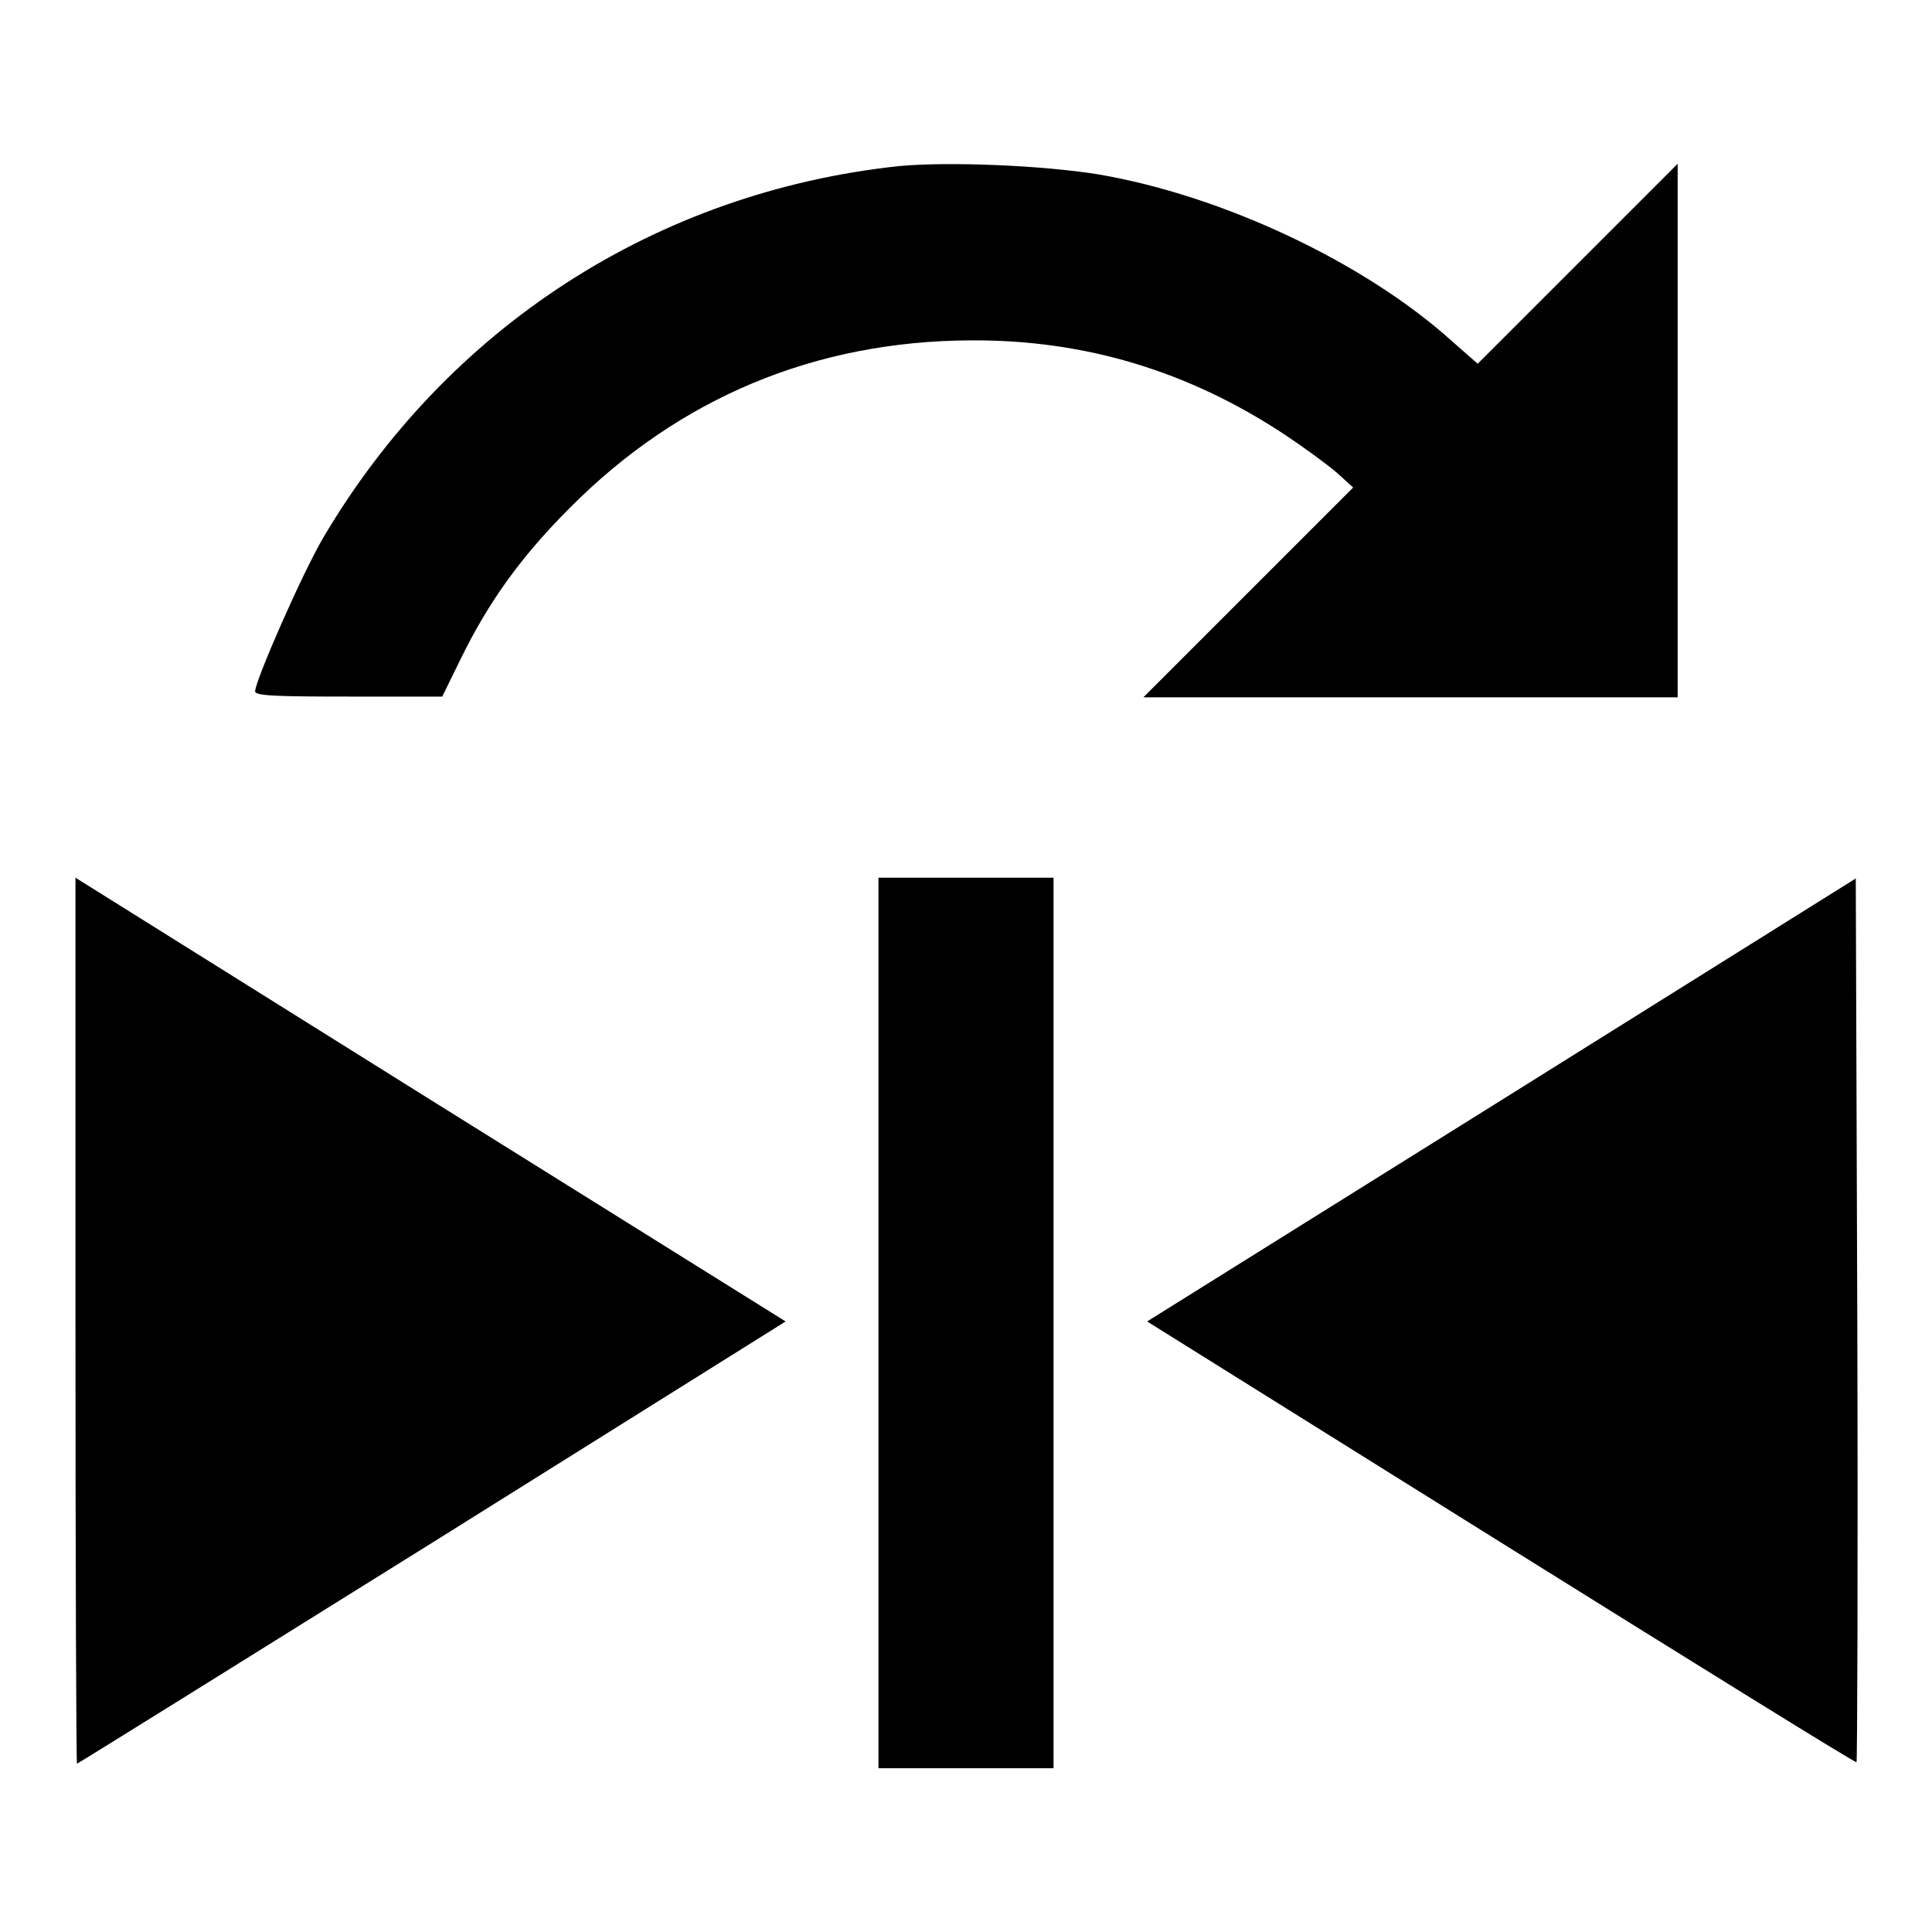 <?xml version="1.0" encoding="utf-8"?>
<!-- Svg Vector Icons : http://www.onlinewebfonts.com/icon -->
<!DOCTYPE svg PUBLIC "-//W3C//DTD SVG 1.1//EN" "http://www.w3.org/Graphics/SVG/1.1/DTD/svg11.dtd">
<svg version="1.1" xmlns="http://www.w3.org/2000/svg" xmlns:xlink="http://www.w3.org/1999/xlink" x="0px" y="0px" viewBox="0 0 256 256" enable-background="new 0 0 256 256" xml:space="preserve">
<g><g><g><path fill="#000000" d="M119.2,22c-32.1,3.4-59.9,21.3-76.4,49.3c-2.8,4.8-8.9,18.7-9,20.3c0,0.6,2.8,0.7,12.4,0.7h12.4l2.4-4.9c3.8-7.8,8.2-13.8,14.5-20.1C90,52.7,108,45.2,128.6,45.1c15.2-0.1,29,4.1,41.8,12.6c2.4,1.6,5.4,3.8,6.7,4.9l2.2,2l-13.9,13.9l-13.9,13.9H187h35.3V57.1V21.7L209,35l-13.2,13.2l-3.3-2.9c-11.6-10.5-30.5-19.4-47-22.2C138,21.9,125.8,21.4,119.2,22z"/><path fill="#000000" d="M10,175c0,32.3,0.1,58.7,0.2,58.7s21.3-13.2,47.1-29.3l46.8-29.3l-47.1-29.4L10,116.3V175z"/><path fill="#000000" d="M116.4,175.3v59H128h11.6v-59v-59H128h-11.6V175.3z"/><path fill="#000000" d="M198.9,145.8l-46.9,29.3l46.9,29.3c25.8,16.1,46.9,29.2,47.1,29.1c0.1-0.1,0.2-26.5,0.1-58.6l-0.2-58.5L198.9,145.8z"/></g></g></g>
</svg>